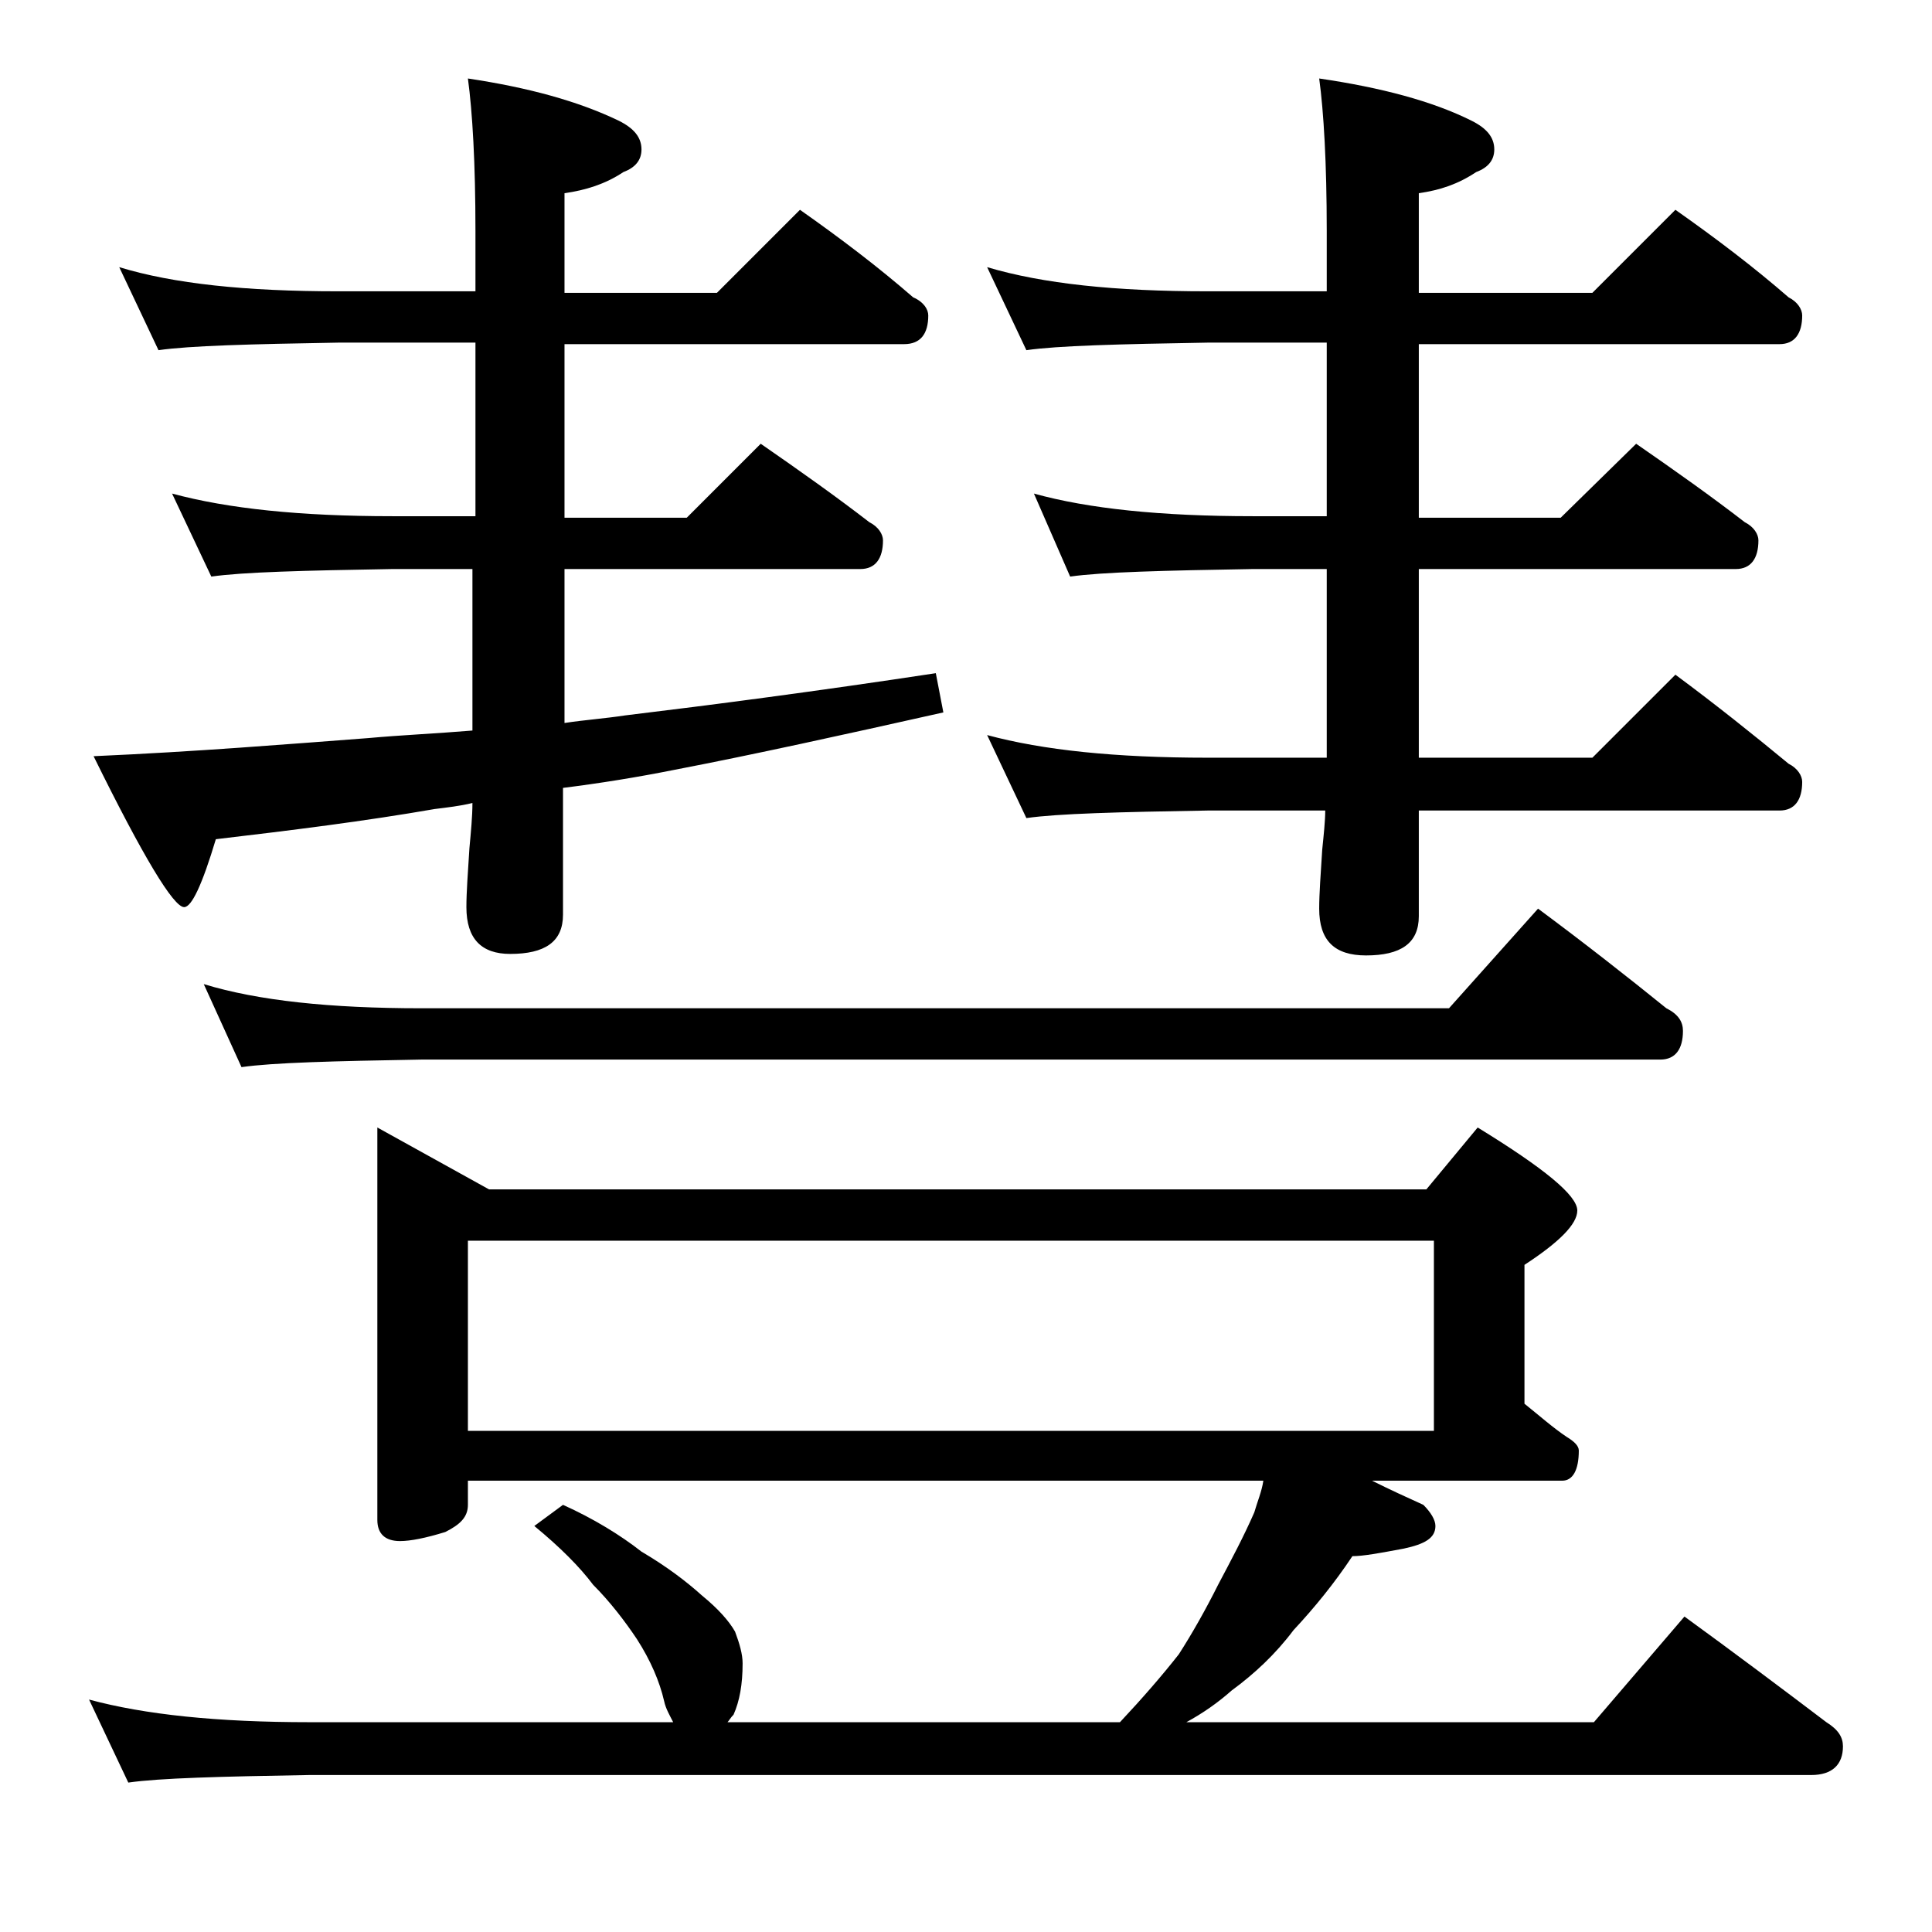 <?xml version="1.0" encoding="utf-8"?>
<!-- Generator: Adobe Illustrator 18.0.0, SVG Export Plug-In . SVG Version: 6.00 Build 0)  -->
<!DOCTYPE svg PUBLIC "-//W3C//DTD SVG 1.1//EN" "http://www.w3.org/Graphics/SVG/1.1/DTD/svg11.dtd">
<svg version="1.1" id="Layer_1" xmlns="http://www.w3.org/2000/svg" xmlns:xlink="http://www.w3.org/1999/xlink" x="0px" y="0px"
	 viewBox="0 0 128 128" enable-background="new 0 0 128 128" xml:space="preserve">
<path d="M25,74.7l7.4,4.1h62.1l3.4-4.1c4.4,2.7,6.6,4.5,6.6,5.5c0,0.9-1.2,2.1-3.5,3.6v9.2c1,0.8,1.9,1.6,2.8,2.2
	c0.5,0.3,0.8,0.6,0.8,0.9c0,1.3-0.4,2-1.1,2H90.9c1.2,0.6,2.3,1.1,3.4,1.6c0.5,0.5,0.8,1,0.8,1.4c0,0.8-0.7,1.2-2.1,1.5
	c-1.6,0.3-2.7,0.5-3.4,0.5c-1.2,1.8-2.5,3.4-3.9,4.9c-1.2,1.6-2.6,2.9-4.1,4c-0.9,0.8-1.9,1.5-3,2.1h27l6-7c3.3,2.4,6.5,4.8,9.4,7
	c0.8,0.5,1.1,1,1.1,1.6c0,1.2-0.7,1.9-2.1,1.9H20.5c-5.9,0.1-9.9,0.2-12,0.5l-2.6-5.5c3.7,1,8.5,1.5,14.6,1.5h24.1
	c-0.2-0.4-0.5-0.9-0.6-1.4c-0.3-1.3-0.9-2.7-1.8-4.1c-0.8-1.2-1.8-2.5-2.9-3.6c-0.9-1.2-2.2-2.5-3.9-3.9l1.9-1.4
	c2,0.9,3.8,2,5.2,3.1c1.7,1,3,2,4,2.9c1.1,0.9,1.8,1.7,2.2,2.4c0.3,0.8,0.5,1.5,0.5,2.1c0,1.4-0.2,2.5-0.6,3.4
	c-0.2,0.2-0.3,0.4-0.4,0.5h26c1.5-1.6,2.8-3.1,3.9-4.5c0.9-1.4,1.8-3,2.6-4.6c0.9-1.7,1.7-3.2,2.4-4.8c0.2-0.7,0.5-1.4,0.6-2.1H31
	v1.6c0,0.8-0.5,1.3-1.5,1.8c-1.3,0.4-2.3,0.6-3,0.6c-1,0-1.5-0.5-1.5-1.4V74.7z M7.9,17.7c3.6,1.1,8.4,1.6,14.5,1.6h9.1v-4
	c0-4.5-0.2-7.9-0.5-10.1c4,0.6,7.3,1.5,10,2.8c1,0.5,1.5,1.1,1.5,1.9c0,0.7-0.4,1.2-1.2,1.5c-1.2,0.8-2.5,1.2-3.9,1.4v6.6h10.1
	l5.5-5.5c2.7,1.9,5.2,3.8,7.5,5.8c0.7,0.3,1,0.8,1,1.2c0,1.2-0.5,1.9-1.6,1.9H37.4v11.5h8.1l4.9-4.9c2.6,1.8,5,3.5,7.2,5.2
	c0.6,0.3,0.9,0.8,0.9,1.2c0,1.2-0.5,1.9-1.5,1.9H37.4v10.2c1.3-0.2,2.7-0.3,4-0.5c5.8-0.7,12.7-1.6,20.6-2.8l0.5,2.6
	c-6.7,1.5-12.6,2.8-17.8,3.8c-2.5,0.5-5,0.9-7.4,1.2v8.4c0,1.8-1.2,2.6-3.5,2.6c-1.9,0-2.9-1-2.9-3.1c0-1,0.1-2.3,0.2-3.9
	c0.1-1.1,0.2-2.1,0.2-3c-0.8,0.2-1.7,0.3-2.5,0.4c-4.6,0.8-9.4,1.4-14.5,2c-0.9,3-1.6,4.5-2.1,4.5c-0.7,0-2.7-3.3-6-10
	c6.8-0.3,12.9-0.8,18.2-1.2c2.2-0.2,4.5-0.3,6.9-0.5V37.7H26c-5.9,0.1-9.9,0.2-12,0.5l-2.6-5.5c3.7,1,8.5,1.5,14.6,1.5h5.5V22.7
	h-9.1c-5.8,0.1-9.8,0.2-11.9,0.5L7.9,17.7z M13.5,65.2c3.6,1.1,8.4,1.6,14.4,1.6H96l5.9-6.6c3.1,2.3,5.9,4.5,8.5,6.6
	c0.8,0.4,1.1,0.9,1.1,1.5c0,1.2-0.5,1.9-1.5,1.9H27.9c-5.8,0.1-9.8,0.2-11.9,0.5L13.5,65.2z M31,94.8h64V82.2H31V94.8z M65.4,17.7
	c3.7,1.1,8.5,1.6,14.6,1.6h7.9v-4c0-4.5-0.2-7.9-0.5-10.1c4.1,0.6,7.5,1.5,10.1,2.8c1,0.5,1.5,1.1,1.5,1.9c0,0.7-0.4,1.2-1.2,1.5
	c-1.2,0.8-2.4,1.2-3.8,1.4v6.6h11.5l5.5-5.5c2.7,1.9,5.2,3.8,7.5,5.8c0.6,0.3,0.9,0.8,0.9,1.2c0,1.2-0.5,1.9-1.5,1.9H94v11.5h9.4
	l5-4.9c2.6,1.8,5,3.5,7.2,5.2c0.6,0.3,0.9,0.8,0.9,1.2c0,1.2-0.5,1.9-1.5,1.9H94v12.5h11.5l5.5-5.5c2.7,2,5.2,4,7.5,5.9
	c0.6,0.3,0.9,0.8,0.9,1.2c0,1.2-0.5,1.9-1.5,1.9H94v7c0,1.8-1.2,2.6-3.5,2.6c-2.1,0-3.1-1-3.1-3.1c0-1,0.1-2.3,0.2-3.9
	c0.1-1,0.2-1.9,0.2-2.6H80c-5.9,0.1-9.9,0.2-12,0.5l-2.6-5.5c3.7,1,8.5,1.5,14.6,1.5h7.9V37.7H83c-5.9,0.1-10,0.2-12.1,0.5l-2.4-5.5
	c3.6,1,8.4,1.5,14.5,1.5h4.9V22.7H80c-5.9,0.1-9.9,0.2-12,0.5L65.4,17.7z"/>
</svg>

